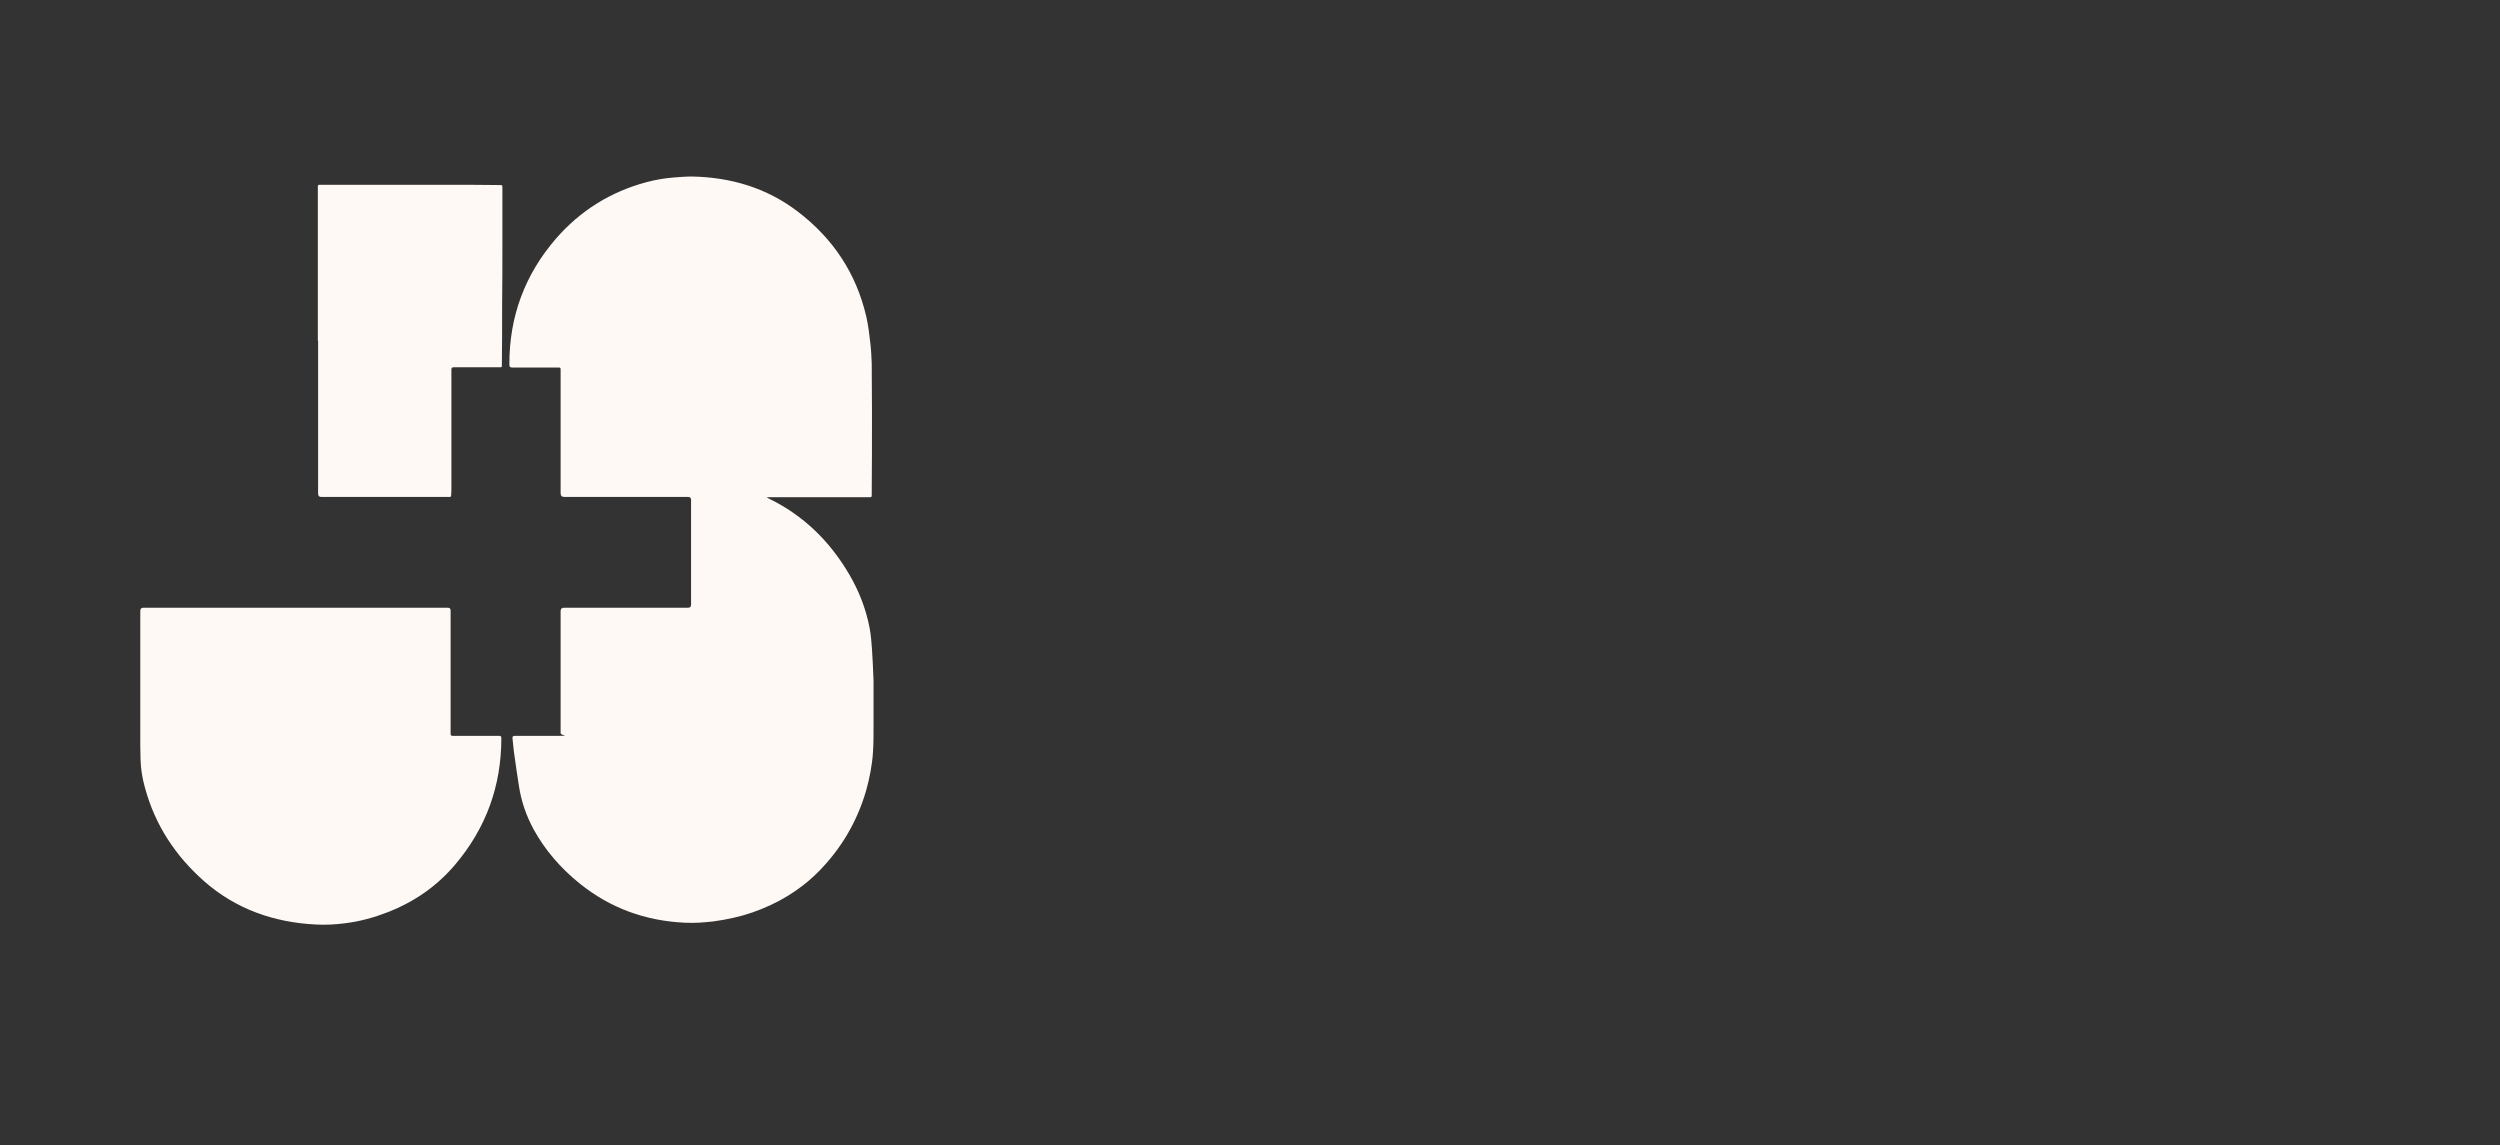 <?xml version="1.0" encoding="UTF-8"?>
<svg xmlns="http://www.w3.org/2000/svg" version="1.1" viewBox="0 0 965.9 442.5">
  <rect x="0" y="0" width="965.9" height="442.5" fill="#333333" stroke="none"/>
  <defs>
    <style>
      .cls-1 {
        fill: #fff9f5;
      }
    </style>
  </defs>
  <!-- Generator: Adobe Illustrator 28.7.1, SVG Export Plug-In . SVG Version: 1.2.0 Build 142)  -->
  <g>
    <g id="Ebene_1">
      <g id="Ebene_1-2" data-name="Ebene_1">
        <g id="Ebene_1-2">
          <g>
            <path class="cls-1" d="M296.5,192.3c.2.1.3.2.5.3,13.4,6.5,23.6,16.5,31.1,29.3,3.8,6.5,6.5,13.4,7.9,20.8.5,2.7.7,5.4.9,8.1.3,4,.4,8,.6,12.1,0,1.6,0,3.1,0,4.7v13.6c0,3.1,0,6.2-.2,9.2-.3,5.1-1.3,10.2-2.7,15.2-3.5,11.9-9.6,22.3-18.3,31.1-7.2,7.3-15.8,12.4-25.5,15.8-4.9,1.7-10,2.8-15.2,3.5-3.6.4-7.3.7-11,.5-15.2-.7-28.8-5.6-40.7-15.2-7.3-5.9-13.3-12.8-17.8-21-2.8-5.2-4.7-10.7-5.6-16.6-.7-4.6-1.4-9.1-2-13.7-.2-1.6-.3-3.2-.5-4.8,0-.7.2-.9.9-.9h16.6c5.5,0,1.1,0,1.1-1.1v-47.1c0-.9.5-1.3,1.3-1.3h48c.7,0,1.1-.4,1.1-1.1v-40.6c0-.7-.4-1.1-1.1-1.1h-47.9c-.9,0-1.4-.5-1.4-1.4v-48c0-.4-.2-.6-.6-.6h-17.8c-1.2,0-1.4-.2-1.4-1.4,0-18.4,6-34.5,18-48.4,9.4-10.8,21.1-18.1,34.9-21.8,3.4-.9,6.8-1.5,10.3-1.8,2.5-.2,5-.4,7.4-.4,15,.3,28.9,4.4,40.9,13.6,13.6,10.4,22.5,23.8,26.4,40.5.8,3.5,1.2,7,1.6,10.6.3,2.5.4,5.1.5,7.6,0,6.2.1,12.3.1,18.5,0,10.7,0,21.3-.1,32,0,1.1,0,1.1-1.1,1.1-12.7,0-25.4,0-38.2,0-.4,0-.7,0-1.1,0,0,0,0,.1,0,.2h0,0Z"/>
            <path class="cls-1" d="M114.2,234.8h58.8c.8,0,1.1.4,1.1,1.1v47.6c0,.6.2.8.8.8h17.9c.7,0,.9.2.9.9,0,18.5-5.9,34.7-17.8,48.8-7.1,8.4-15.8,14.4-26,18.4-5.4,2.1-10.8,3.6-16.5,4.3-3.8.5-7.6.7-11.3.5-16.2-.8-30.9-5.9-43.2-16.7-11.1-9.8-19-21.7-22.9-36.2-1-3.5-1.6-7.2-1.7-10.8,0-1.8-.1-3.6-.1-5.4v-52.1c0-.8.4-1.2,1.2-1.2h58.8Z"/>
            <path class="cls-1" d="M122.8,131.7v-59.7c0-.4.2-.6.6-.6h50.3c6.5,0,12.9,0,19.4.1.9,0,1,0,1,1,0,7.4,0,14.8,0,22.2,0,7.6,0,15.2-.1,22.8,0,7.9,0,15.7-.1,23.5,0,.9,0,.9-.9.9h-17.7c-.6,0-.9.2-.9.9v45.5c0,1,0,2.1-.1,3.1,0,.5-.2.6-.7.6h-49.5c-.8,0-1.2-.4-1.2-1.3v-59.1h0Z"/>
          </g>
        </g>
      </g>
    </g>
  </g>
</svg>